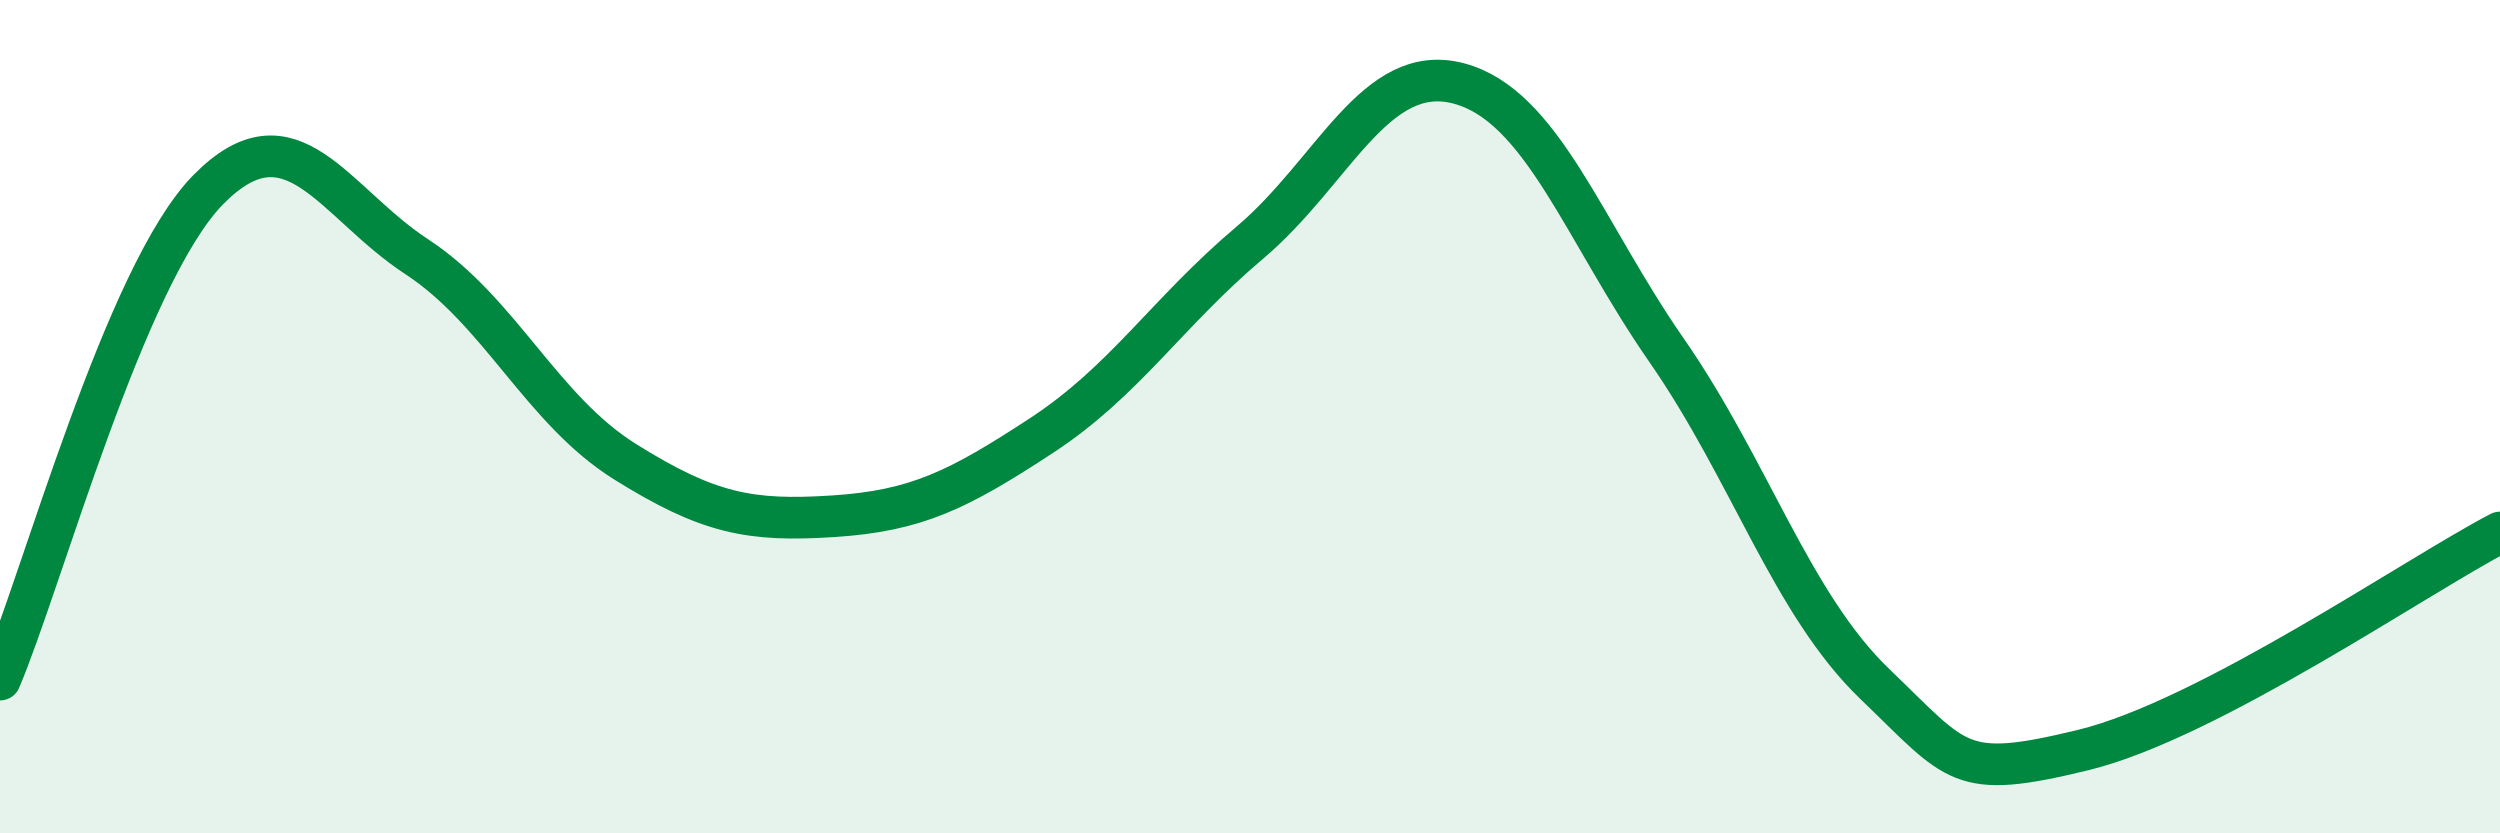 
    <svg width="60" height="20" viewBox="0 0 60 20" xmlns="http://www.w3.org/2000/svg">
      <path
        d="M 0,16.31 C 1,13.96 3,6.58 5,4.55 C 7,2.52 8,4.85 10,6.16 C 12,7.47 13,9.83 15,11.08 C 17,12.33 18,12.52 20,12.39 C 22,12.26 23,11.76 25,10.45 C 27,9.14 28,7.51 30,5.82 C 32,4.13 33,1.48 35,2 C 37,2.52 38,5.53 40,8.41 C 42,11.29 43,14.5 45,16.42 C 47,18.34 47,18.73 50,18 C 53,17.27 58,13.82 60,12.78L60 20L0 20Z"
        fill="#008740"
        opacity="0.1"
        stroke-linecap="round"
        stroke-linejoin="round"
      />
      <path
        d="M 0,16.31 C 1,13.96 3,6.58 5,4.55 C 7,2.52 8,4.85 10,6.16 C 12,7.47 13,9.83 15,11.08 C 17,12.33 18,12.52 20,12.39 C 22,12.26 23,11.76 25,10.45 C 27,9.14 28,7.51 30,5.82 C 32,4.13 33,1.48 35,2 C 37,2.52 38,5.53 40,8.41 C 42,11.29 43,14.5 45,16.42 C 47,18.34 47,18.73 50,18 C 53,17.27 58,13.82 60,12.78"
        stroke="#008740"
        stroke-width="1"
        fill="none"
        stroke-linecap="round"
        stroke-linejoin="round"
      />
    </svg>
  